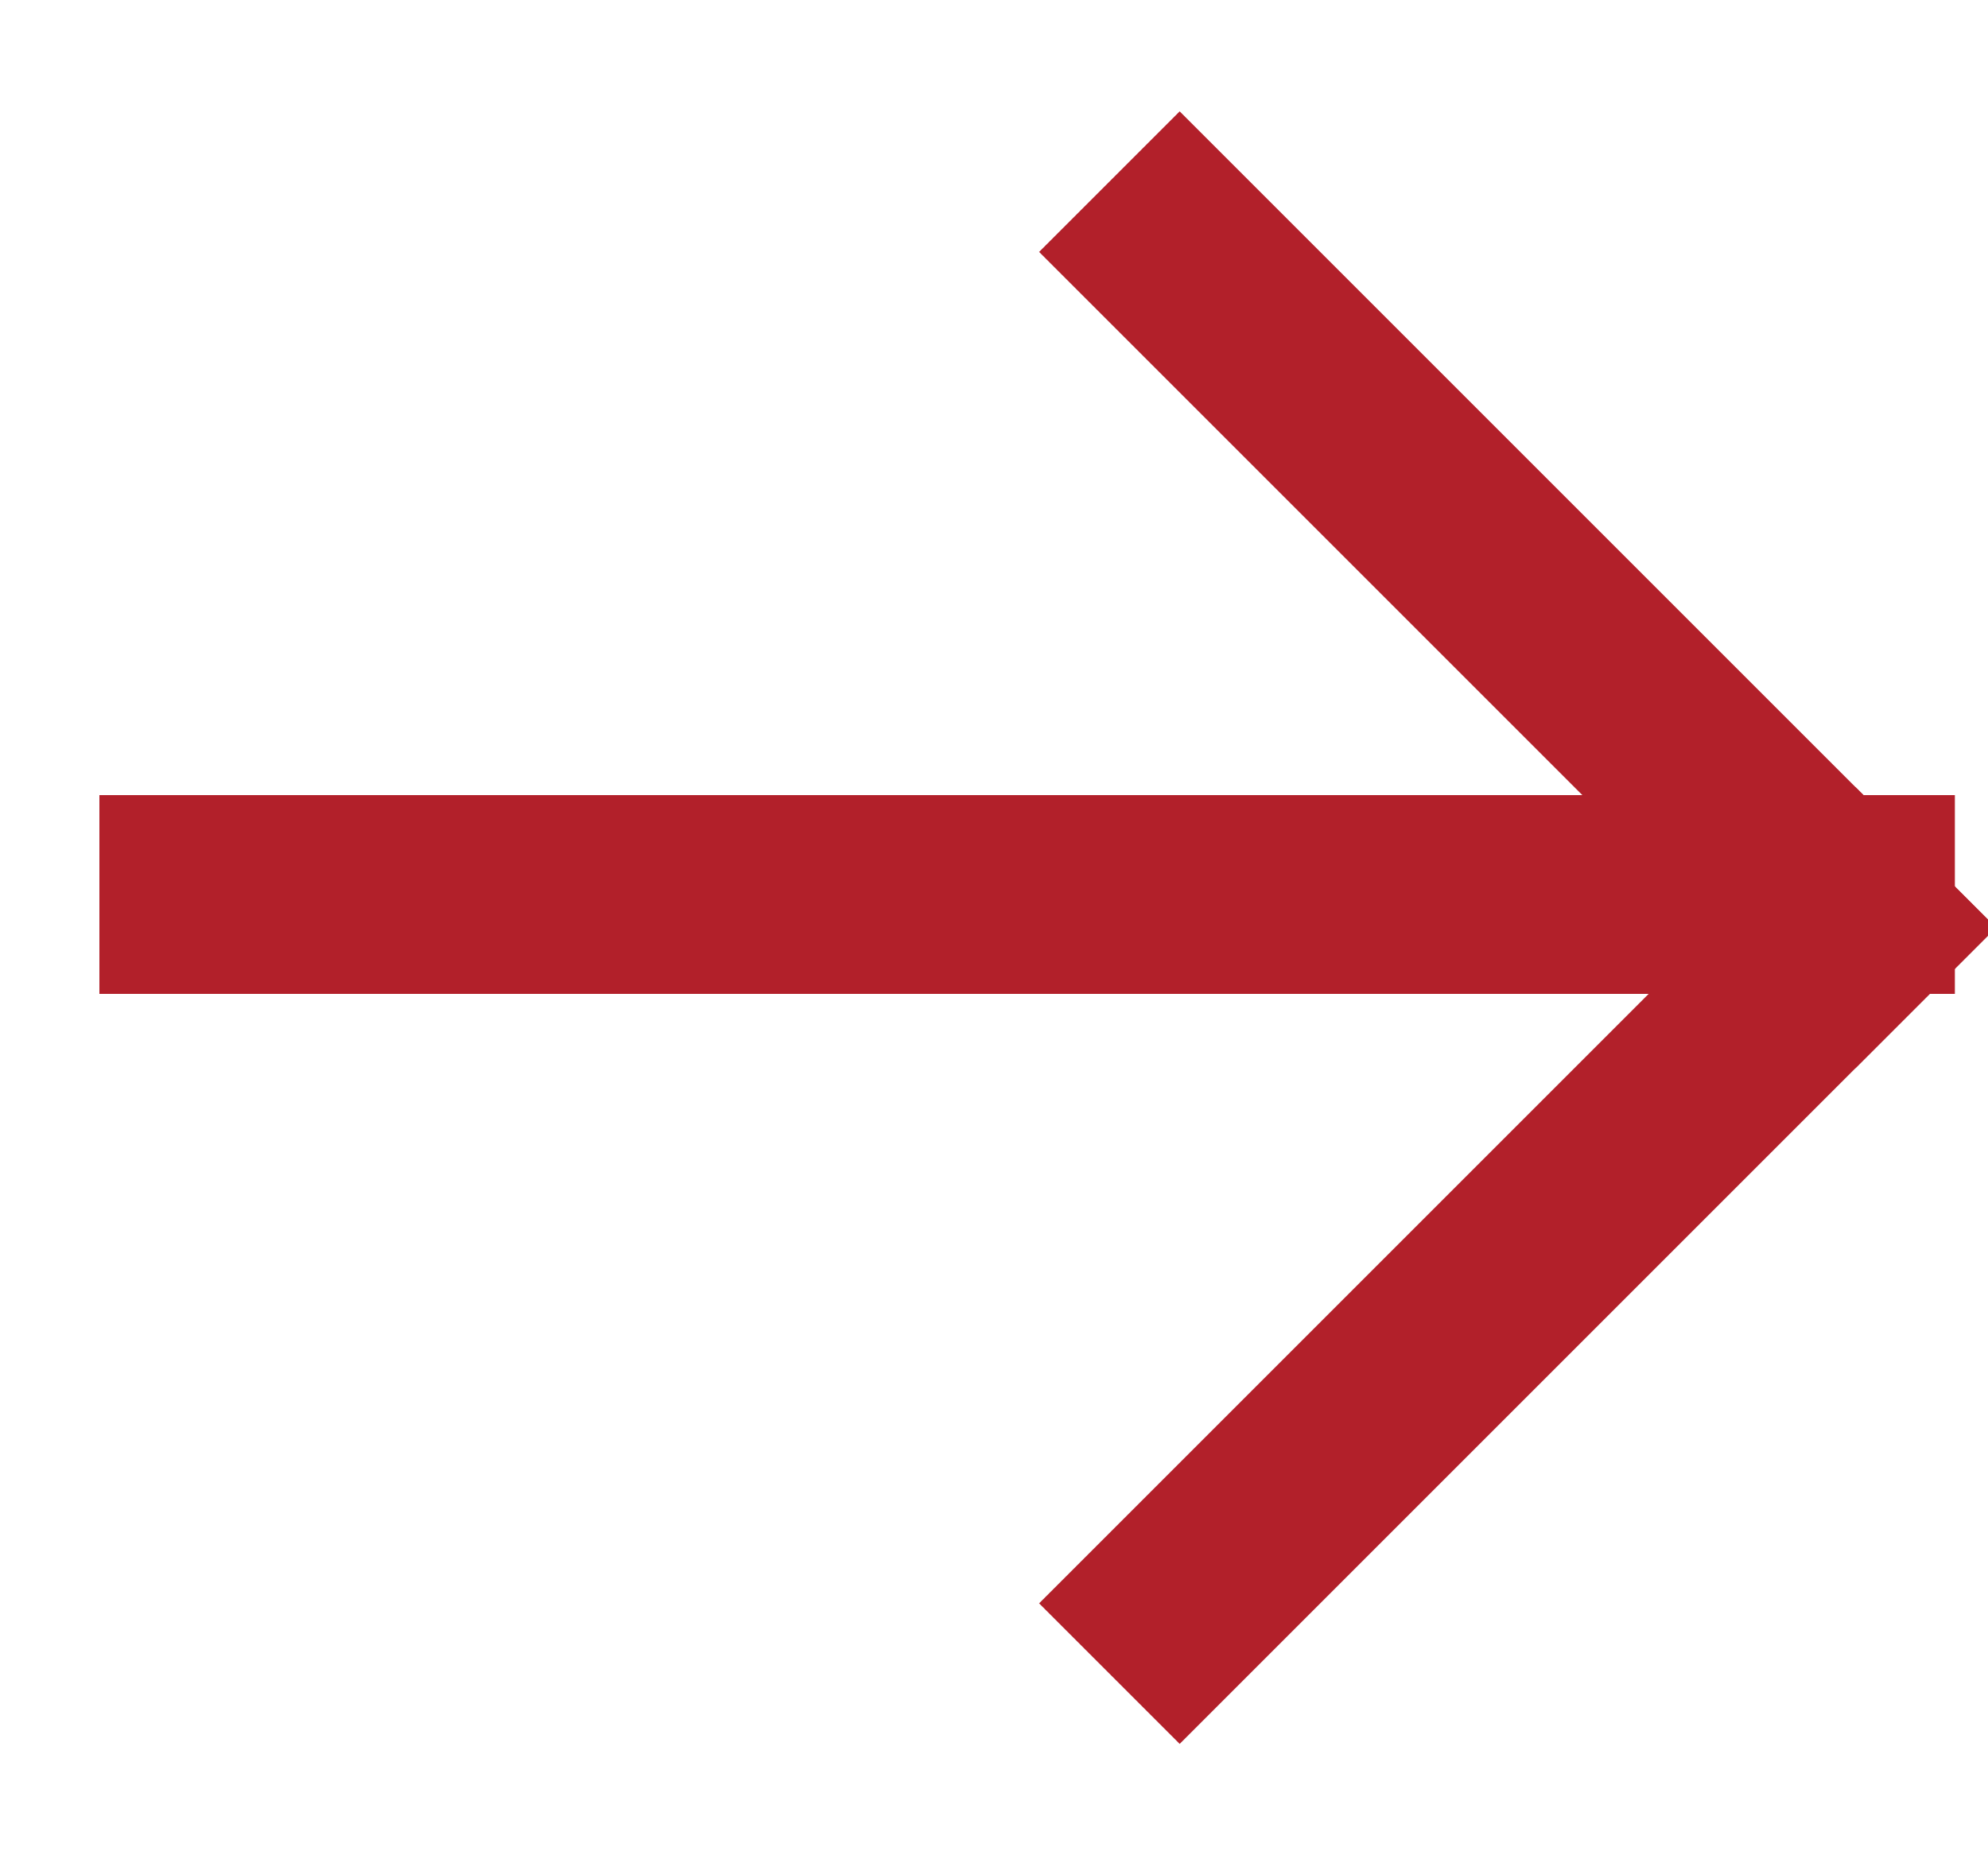 <?xml version="1.0" encoding="UTF-8"?>
<svg width="15px" height="14px" viewBox="0 0 15 14" version="1.1" xmlns="http://www.w3.org/2000/svg" xmlns:xlink="http://www.w3.org/1999/xlink">
    <!-- Generator: Sketch 45.2 (43514) - http://www.bohemiancoding.com/sketch -->
    <title>Group</title>
    <desc>Created with Sketch.</desc>
    <defs></defs>
    <g id="Symbols" stroke="none" stroke-width="1" fill="none" fill-rule="evenodd" stroke-linecap="square">
        <g id="Arrow/Small" transform="translate(1, 1)" stroke-width="1.5" stroke="#B2202A">
            <g id="Group">
                <g id="Arrow/Small">
                    <path d="M0.5,5.75 L13,5.75" id="Line"></path>
                    <path d="M7.901,0.901 L13,6" id="Line"></path>
                    <path d="M7.901,6.901 L13,12" id="Line" transform="translate(10, 9) scale(1, -1) translate(-10, -9) "></path>
                </g>
            </g>
        </g>
    </g>
</svg>